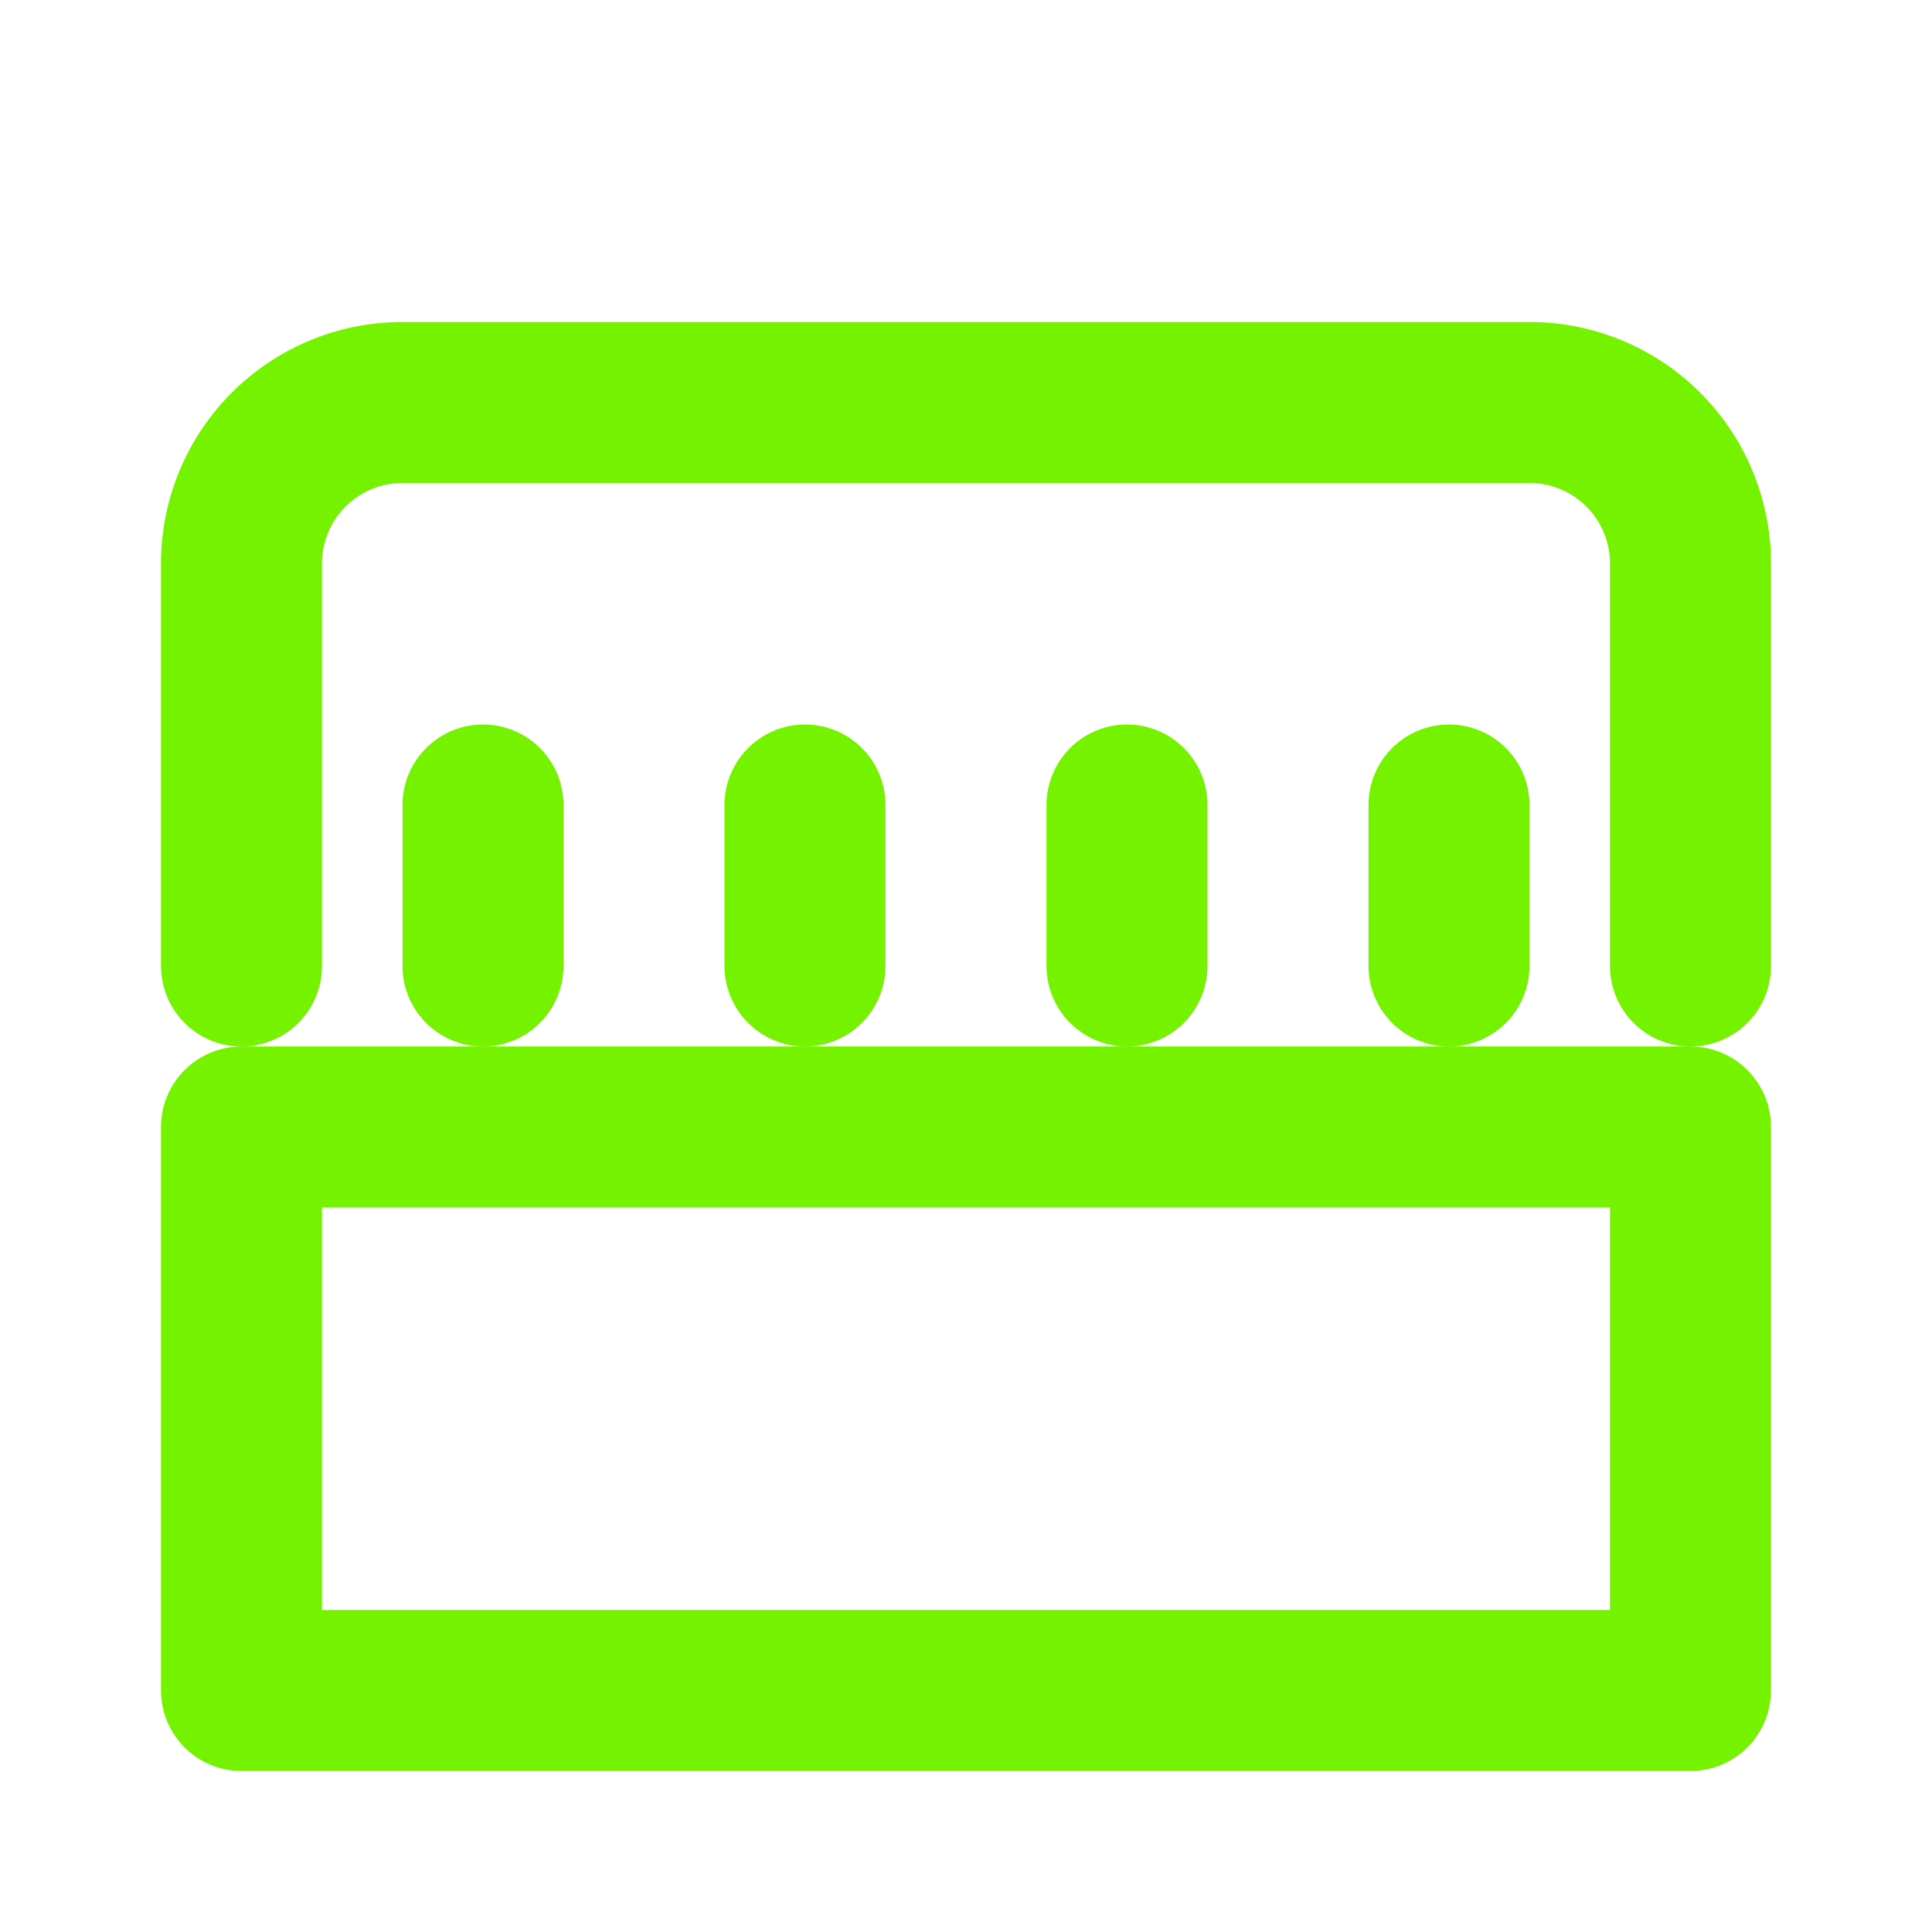 <svg xmlns="http://www.w3.org/2000/svg" width="24" height="24" viewBox="0 0 24 24" fill="none" stroke="#75f200" stroke-width="2" stroke-linecap="round" stroke-linejoin="round">
  <path d="M3 14h18v7H3z"></path>
  <path d="M21 12V7a2 2 0 0 0-2-2H5a2 2 0 0 0-2 2v5"></path>
  <path d="M6 10v2"></path>
  <path d="M10 10v2"></path>
  <path d="M14 10v2"></path>
  <path d="M18 10v2"></path>
</svg>
